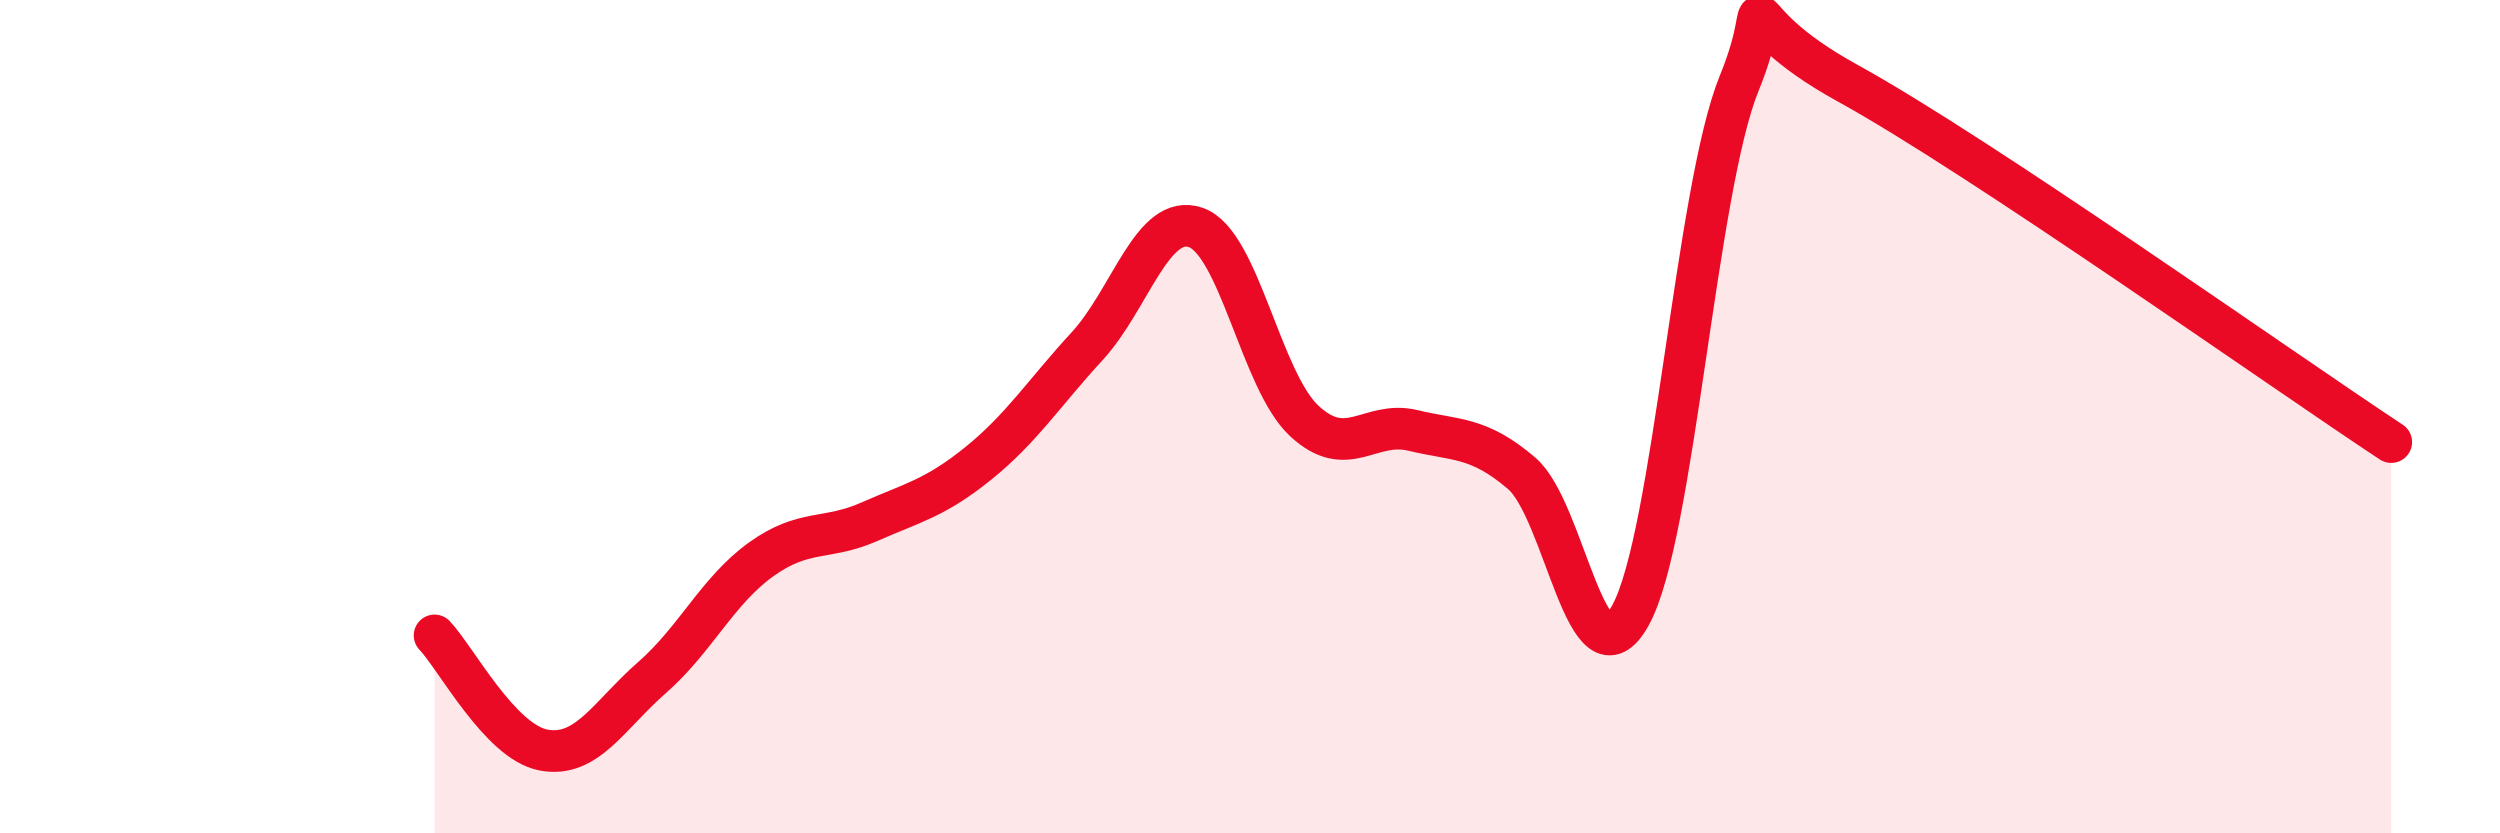 
    <svg width="60" height="20" viewBox="0 0 60 20" xmlns="http://www.w3.org/2000/svg">
      <path
        d="M 10.43,15.25 C 10.95,15.8 12,17.8 13.04,18 C 14.08,18.2 14.61,17.17 15.65,16.26 C 16.69,15.35 17.22,14.18 18.26,13.43 C 19.3,12.68 19.83,12.98 20.87,12.52 C 21.91,12.06 22.44,11.96 23.48,11.12 C 24.52,10.28 25.05,9.44 26.09,8.31 C 27.13,7.18 27.66,5.1 28.7,5.46 C 29.74,5.82 30.26,9.13 31.3,10.1 C 32.34,11.07 32.87,10.08 33.91,10.33 C 34.95,10.58 35.48,10.47 36.52,11.36 C 37.56,12.25 38.09,16.64 39.13,14.77 C 40.17,12.9 40.7,4.55 41.74,2 C 42.78,-0.55 41.22,0.28 44.35,2 C 47.48,3.72 54.78,8.89 57.39,10.61L57.39 20L10.43 20Z"
        fill="#EB0A25"
        opacity="0.1"
        stroke-linecap="round"
        stroke-linejoin="round"
      />
      <path
        d="M 10.43,15.25 C 10.95,15.8 12,17.8 13.04,18 C 14.08,18.2 14.61,17.17 15.65,16.26 C 16.69,15.35 17.22,14.18 18.26,13.43 C 19.3,12.68 19.83,12.98 20.87,12.52 C 21.91,12.06 22.44,11.96 23.48,11.12 C 24.52,10.28 25.05,9.44 26.09,8.31 C 27.13,7.18 27.66,5.1 28.7,5.46 C 29.74,5.82 30.26,9.13 31.3,10.1 C 32.34,11.07 32.87,10.08 33.91,10.33 C 34.95,10.58 35.48,10.47 36.52,11.36 C 37.56,12.25 38.09,16.64 39.13,14.77 C 40.17,12.9 40.7,4.55 41.74,2 C 42.78,-0.55 41.22,0.28 44.35,2 C 47.48,3.72 54.78,8.89 57.39,10.61"
        stroke="#EB0A25"
        stroke-width="1"
        fill="none"
        stroke-linecap="round"
        stroke-linejoin="round"
      />
    </svg>
  